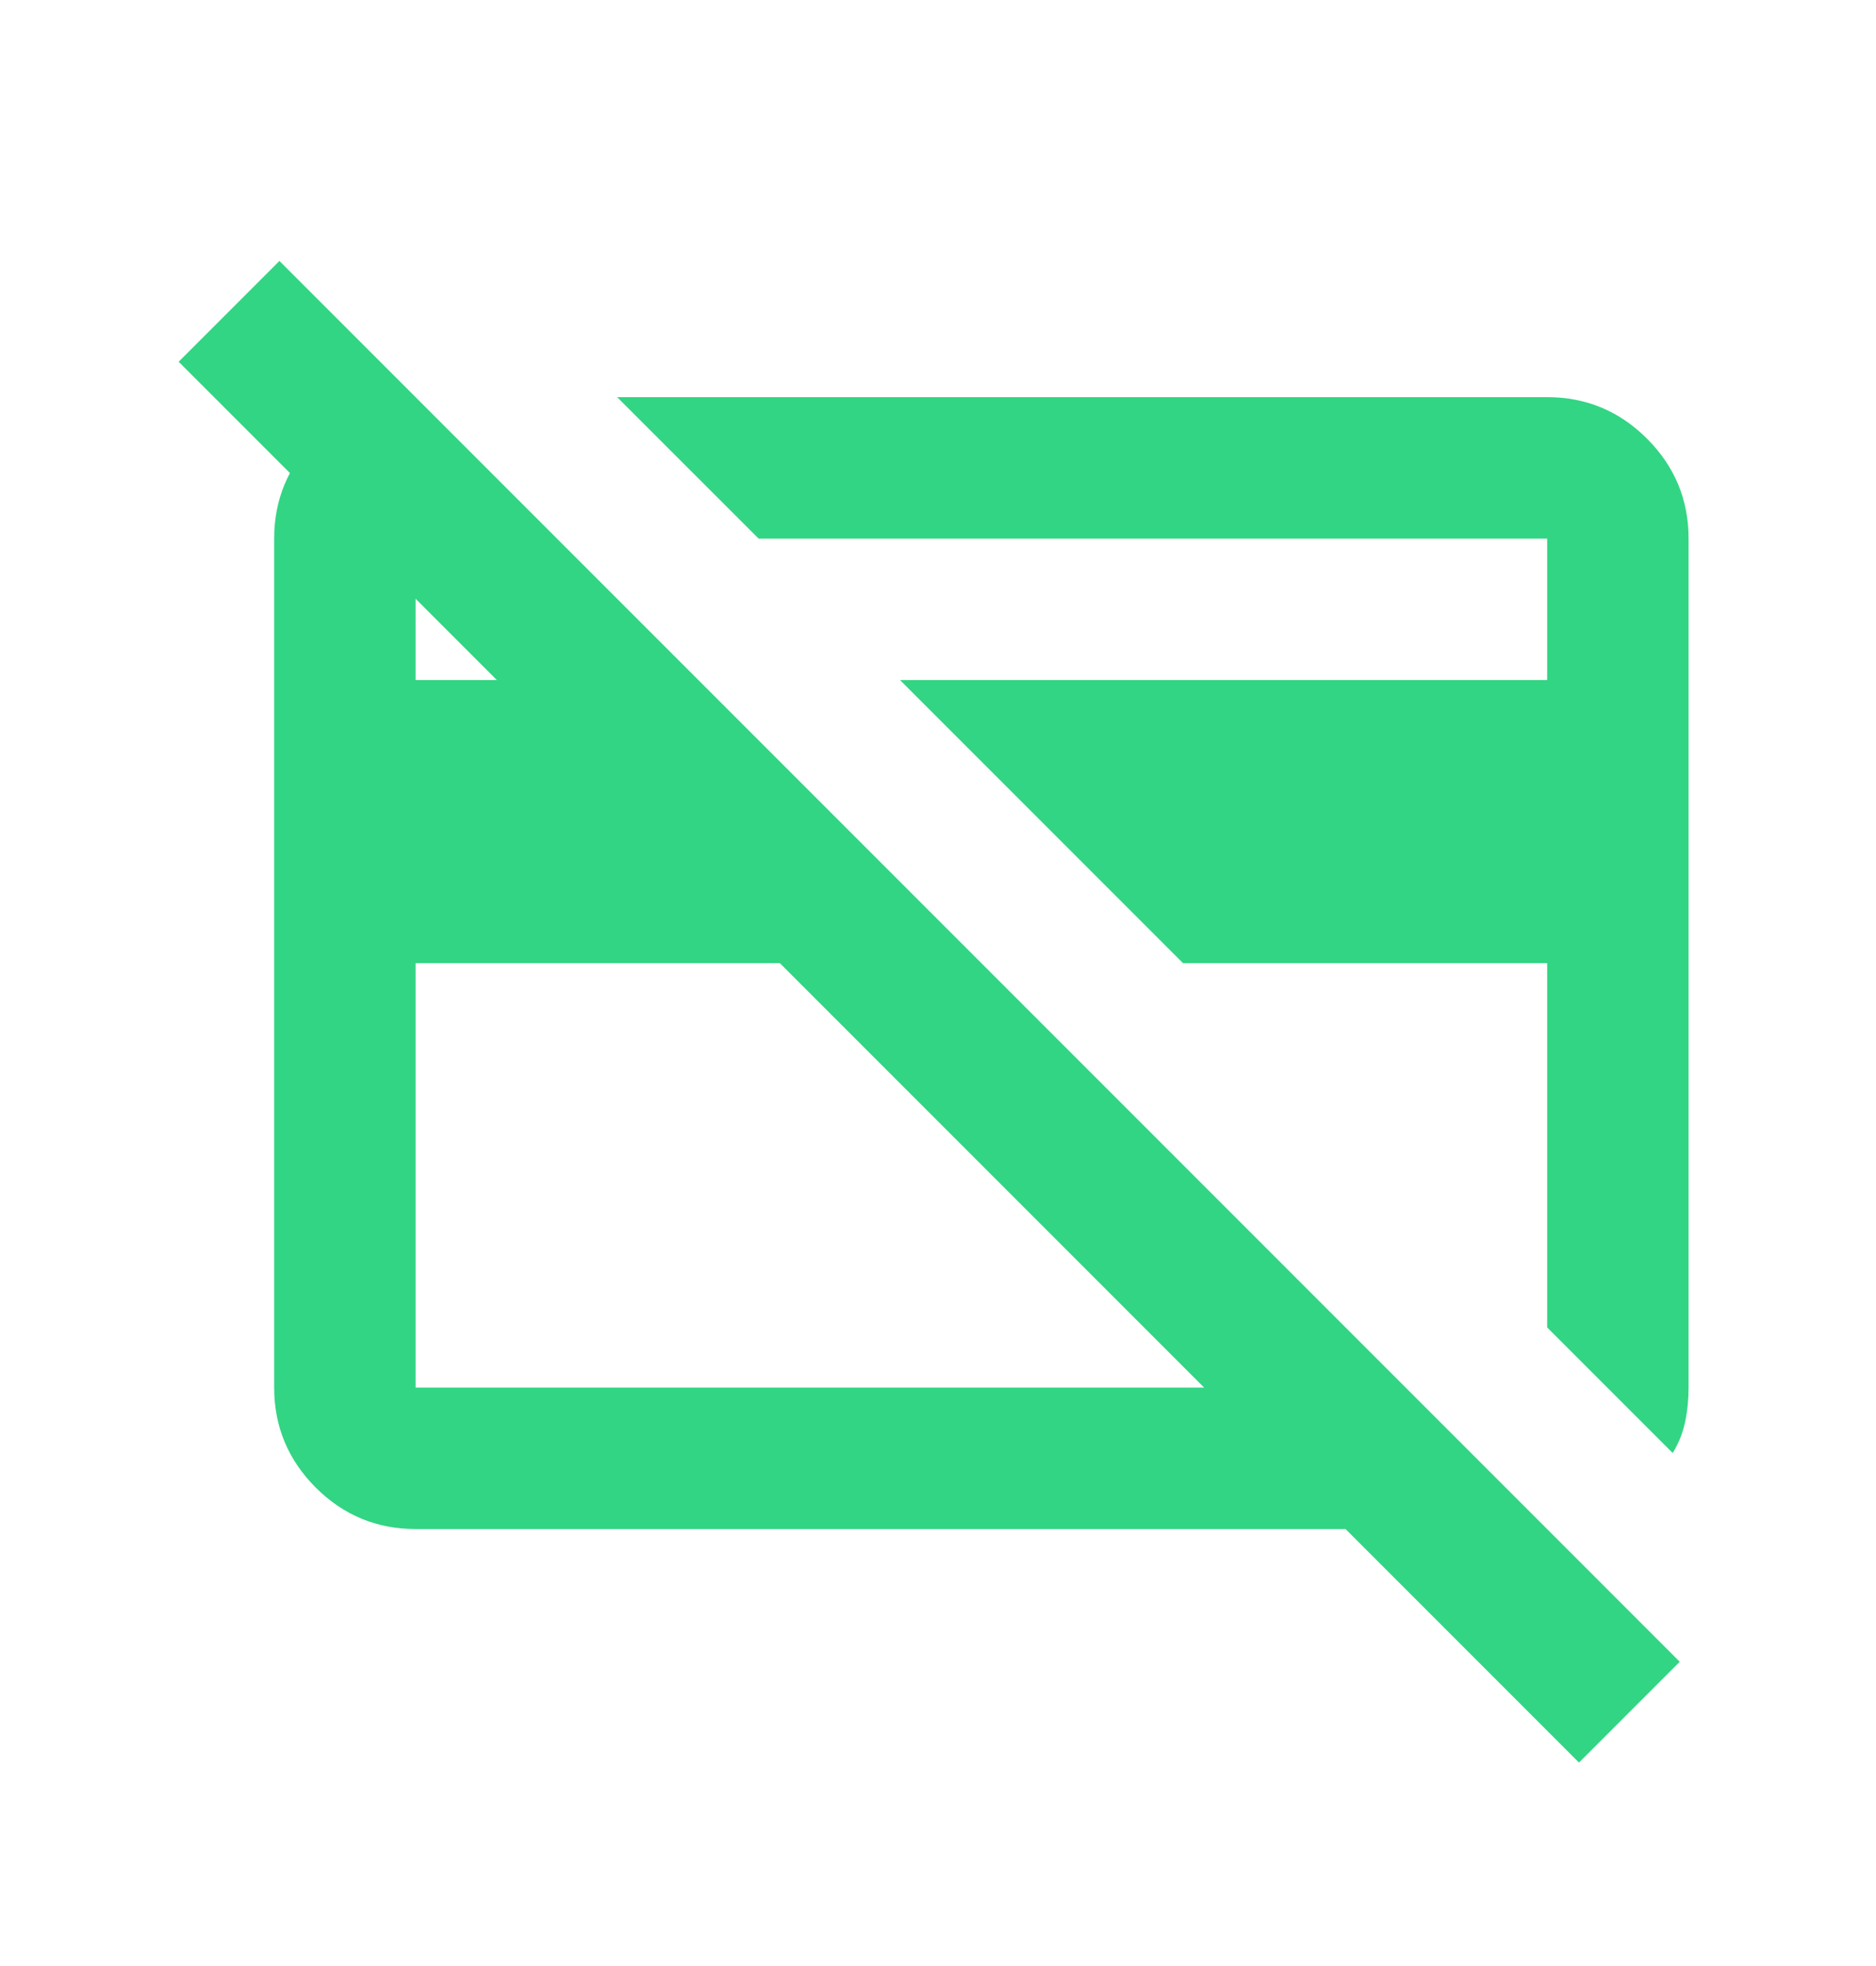 <svg width="21" height="22" viewBox="0 0 21 22" fill="none" xmlns="http://www.w3.org/2000/svg">
<g filter="url(#filter0_d_2446_66914)">
<path d="M18.724 15.259L17.319 13.854V9.777H13.242L10.075 6.61H17.319V5.027H8.492L6.908 3.444H17.319C17.754 3.444 18.127 3.599 18.437 3.909C18.747 4.219 18.902 4.592 18.902 5.027V14.527C18.902 14.659 18.889 14.788 18.863 14.913C18.836 15.038 18.79 15.154 18.724 15.259ZM8.729 9.777H4.652V14.527H13.479L8.729 9.777ZM17.675 18.723L15.062 16.11H4.652C4.217 16.11 3.844 15.955 3.534 15.646C3.224 15.335 3.069 14.962 3.069 14.527V5.027C3.069 4.592 3.224 4.219 3.534 3.909C3.844 3.599 4.217 3.444 4.652 3.444L6.235 5.027H4.652V6.61H5.562L2 3.048L3.128 1.92L18.803 17.595L17.675 18.723Z" fill="#32D583"/>
</g>
<defs>
<filter id="filter0_d_2446_66914" x="0" y="0.92" width="20.902" height="20.803" filterUnits="userSpaceOnUse" color-interpolation-filters="sRGB">
<feFlood flood-opacity="0" result="BackgroundImageFix"/>
<feColorMatrix in="SourceAlpha" type="matrix" values="0 0 0 0 0 0 0 0 0 0 0 0 0 0 0 0 0 0 127 0" result="hardAlpha"/>
<feOffset dy="1"/>
<feGaussianBlur stdDeviation="1"/>
<feComposite in2="hardAlpha" operator="out"/>
<feColorMatrix type="matrix" values="0 0 0 0 0.833 0 0 0 0 1 0 0 0 0 0.916 0 0 0 1 0"/>
<feBlend mode="normal" in2="BackgroundImageFix" result="effect1_dropShadow_2446_66914"/>
<feBlend mode="normal" in="SourceGraphic" in2="effect1_dropShadow_2446_66914" result="shape"/>
</filter>
</defs>
</svg>
